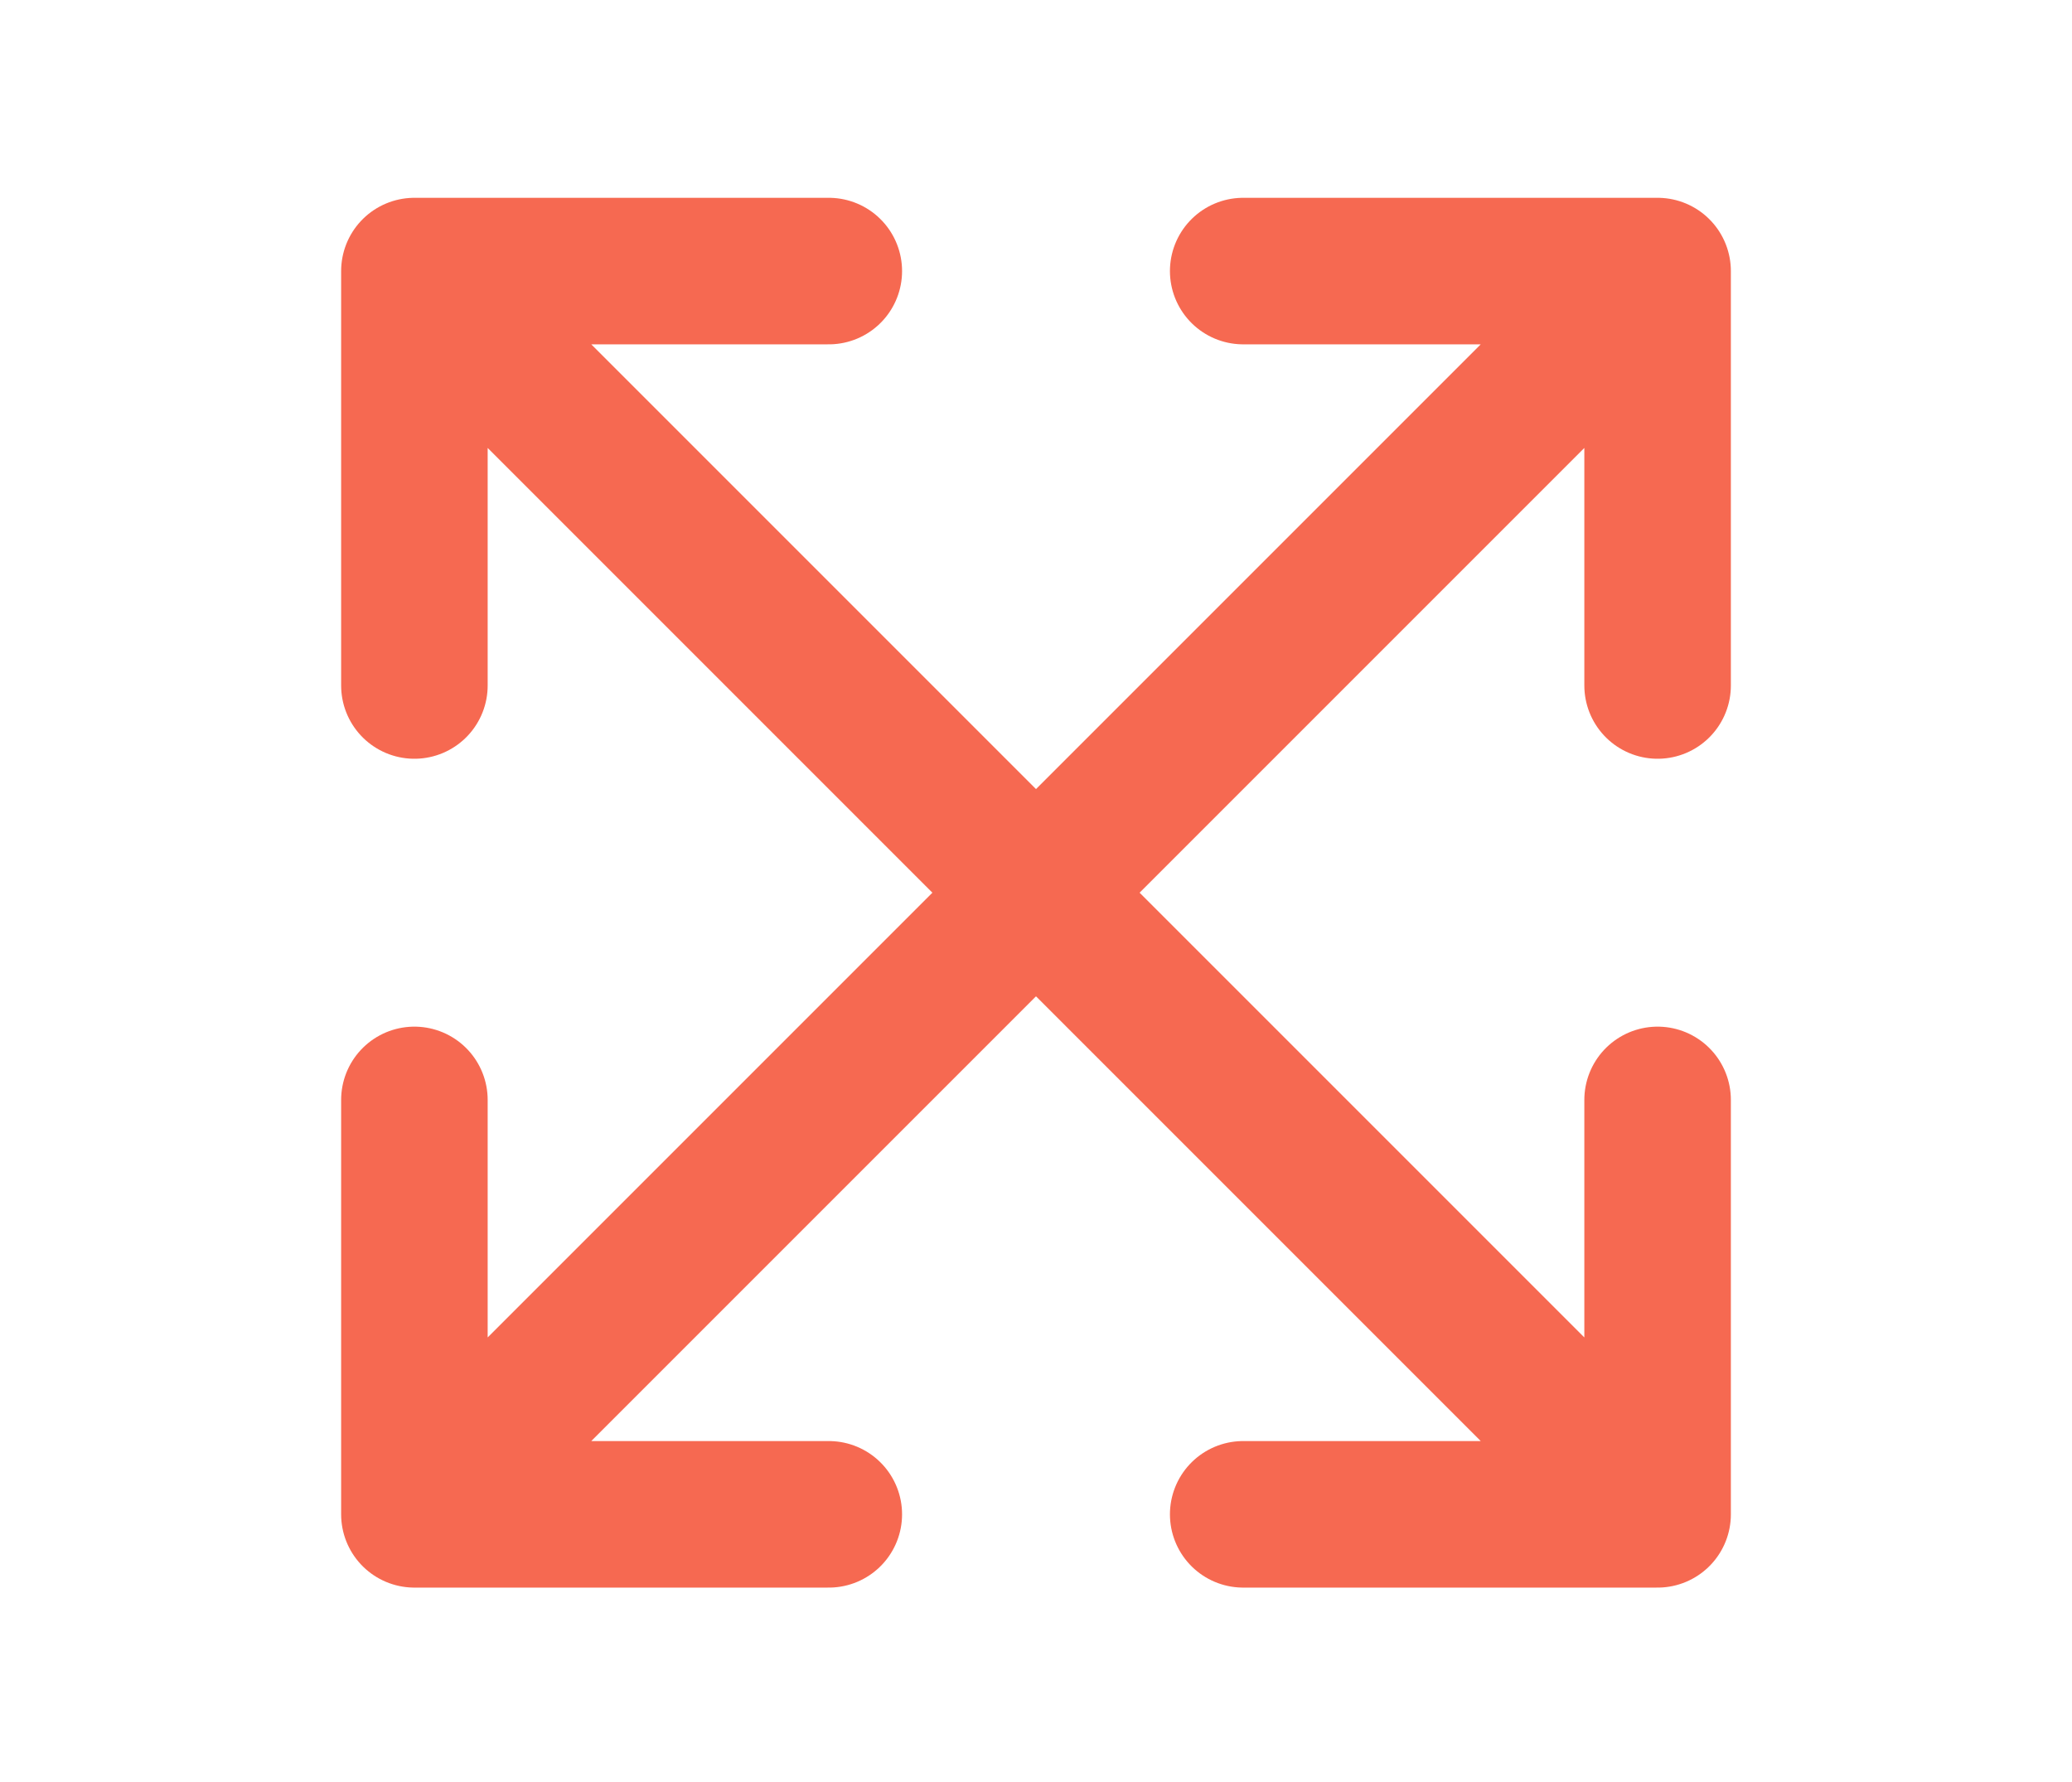 <svg xmlns="http://www.w3.org/2000/svg" width="50" height="43" fill="none" xmlns:v="https://vecta.io/nano"><path d="M10 36.541l15-15m-15 15h10m-10 0v-10m15-5l15-15m-15 15l-15-15m15 15l15 15m0-30H30m10 0v10m-30-10v10m0-10h10m20 30v-10m0 10H30" stroke="#f66951" stroke-width="3.536" stroke-linecap="round" stroke-linejoin="round"/></svg>